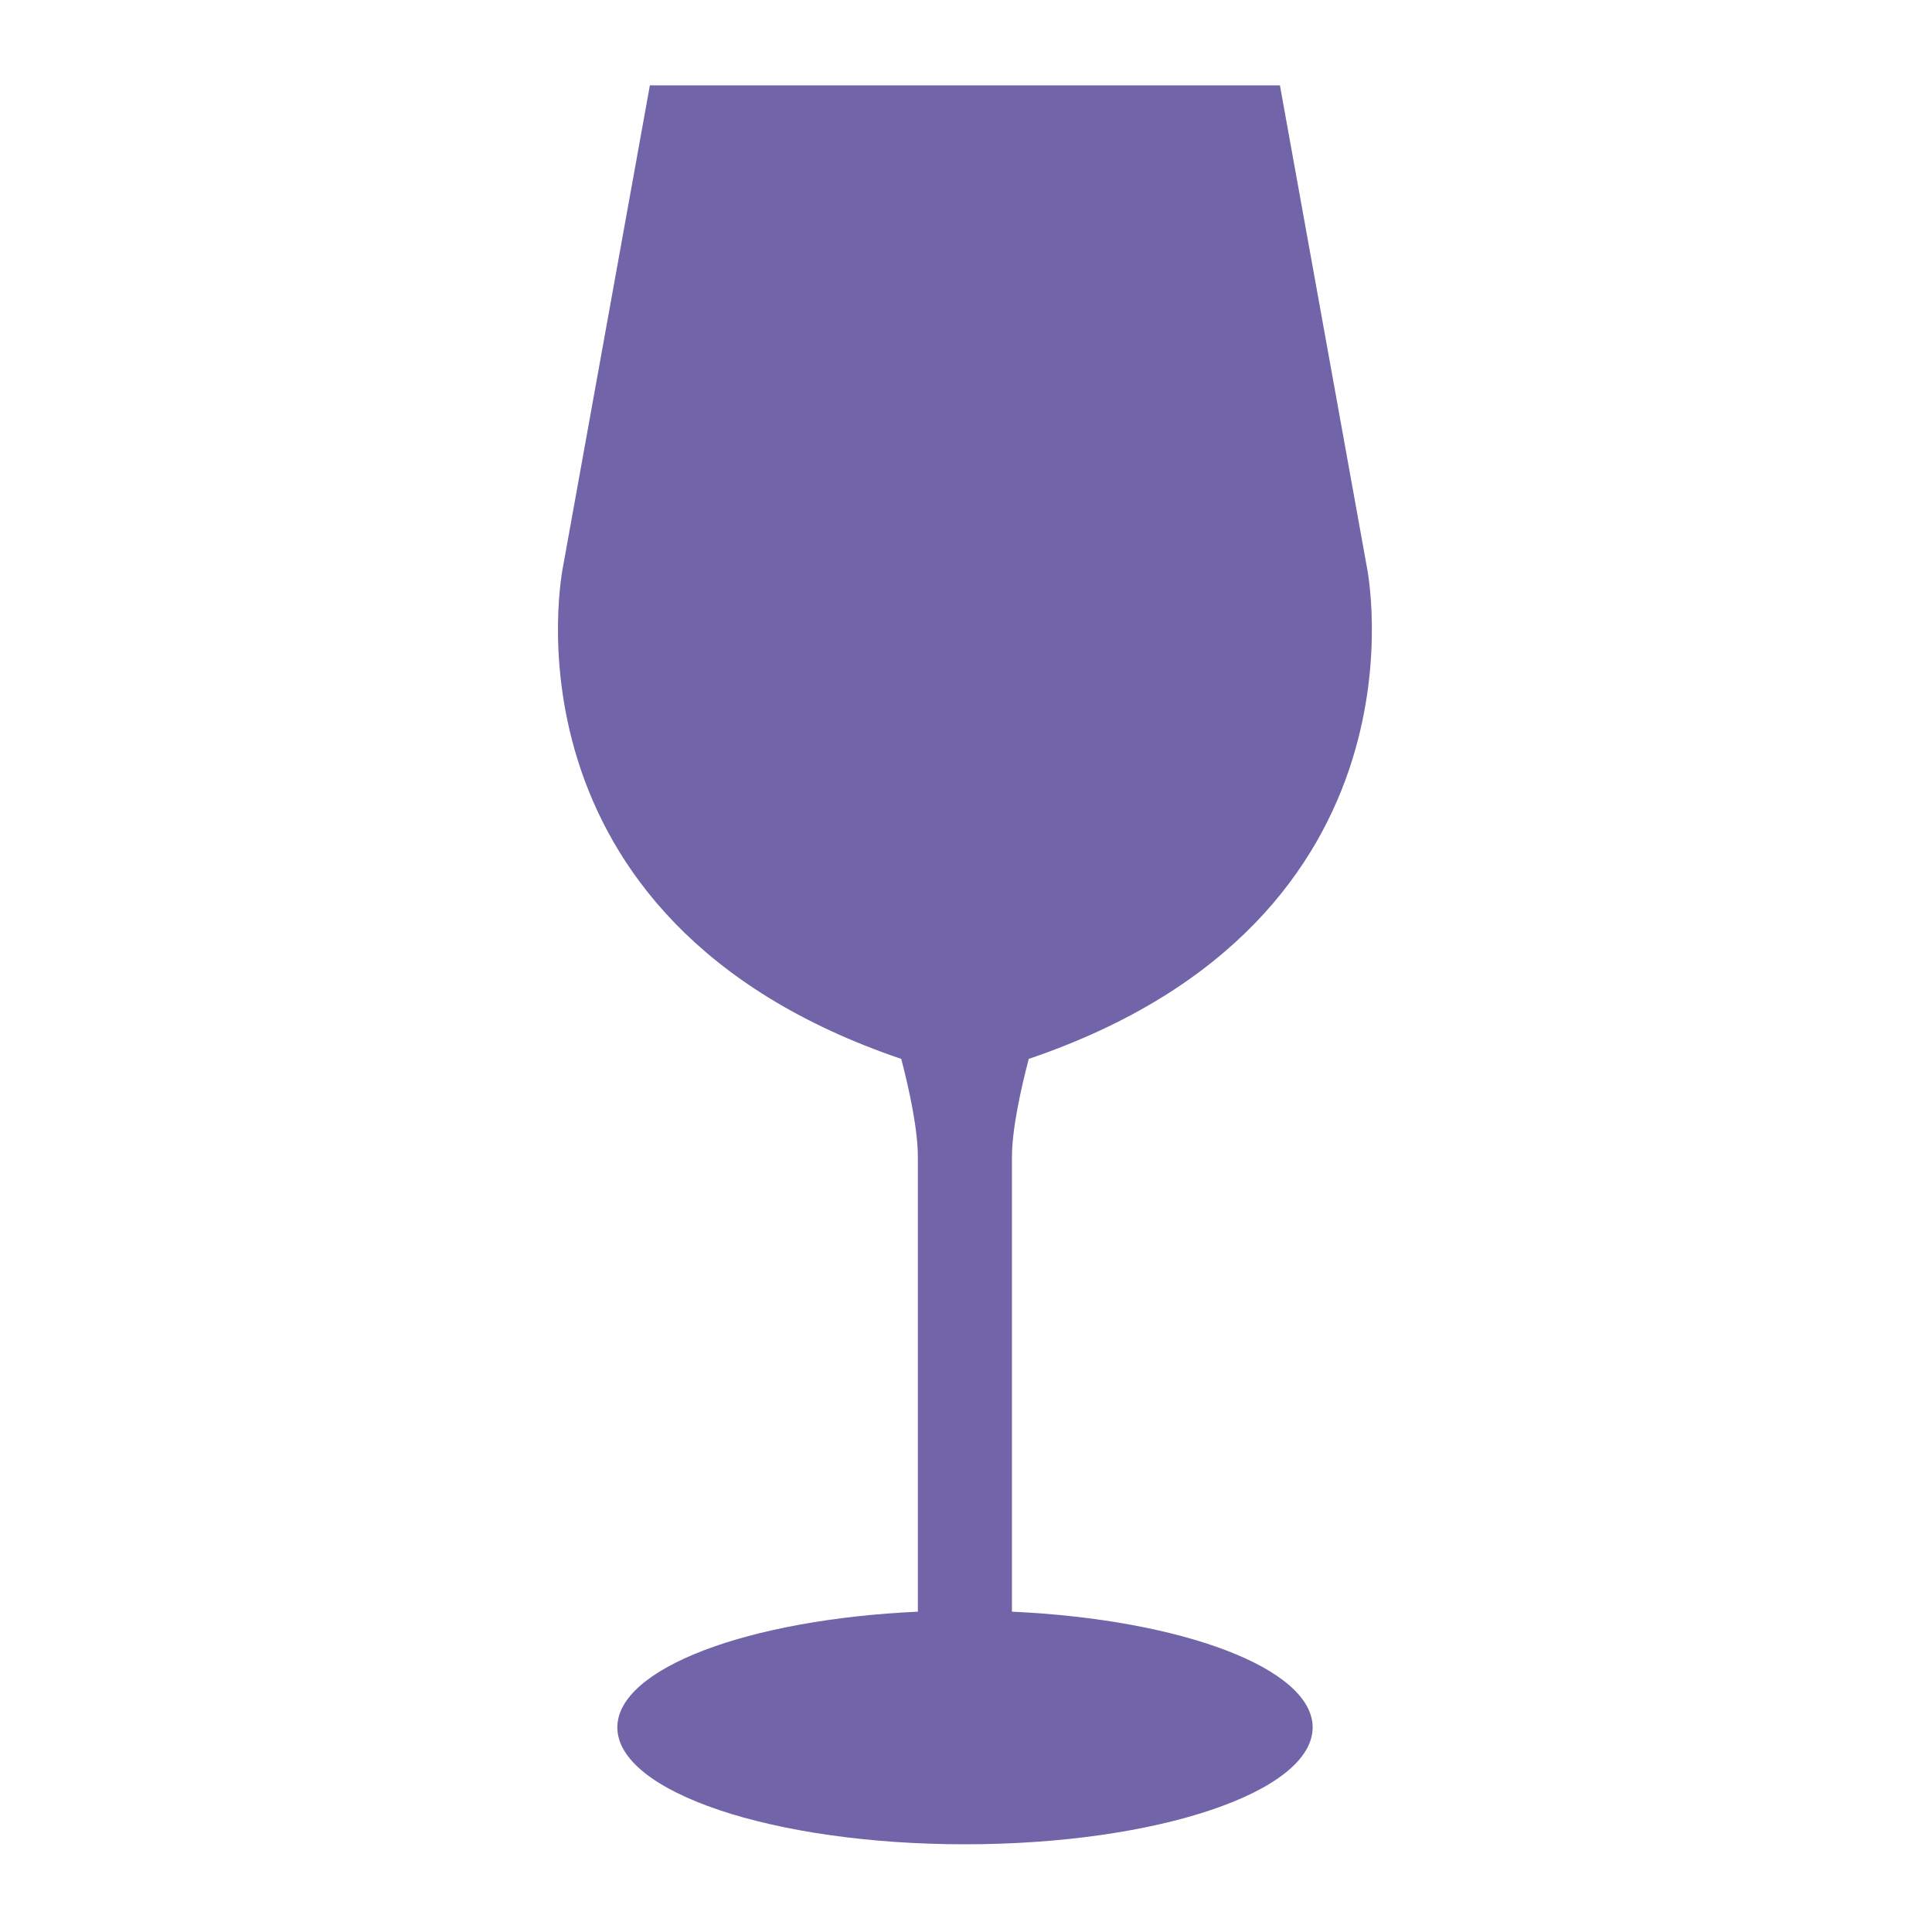 <svg xmlns="http://www.w3.org/2000/svg" xmlns:xlink="http://www.w3.org/1999/xlink" width="60" viewBox="0 0 45 45" height="60" preserveAspectRatio="xMidYMid meet"><defs><clipPath id="c2092a668b"><path d="M 12 1.801 L 32 1.801 L 32 43 L 12 43 Z M 12 1.801 " clip-rule="nonzero"></path></clipPath></defs><g clip-path="url(#c2092a668b)"><path fill="#7164a8" d="M 23.57 37.539 L 23.57 26.953 C 23.57 26.301 23.777 25.371 23.961 24.664 C 33.543 21.41 31.836 13.203 31.836 13.203 L 29.812 1.988 L 15.137 1.988 L 13.113 13.203 C 13.113 13.203 11.41 21.41 20.992 24.664 C 21.176 25.371 21.379 26.301 21.379 26.953 L 21.379 37.539 C 17.426 37.719 14.379 38.859 14.379 40.234 C 14.379 41.738 18.004 42.957 22.477 42.957 C 26.949 42.957 30.574 41.738 30.574 40.234 C 30.574 38.859 27.523 37.719 23.57 37.539 Z M 23.57 37.539 " fill-opacity="1" fill-rule="nonzero"></path></g></svg>
